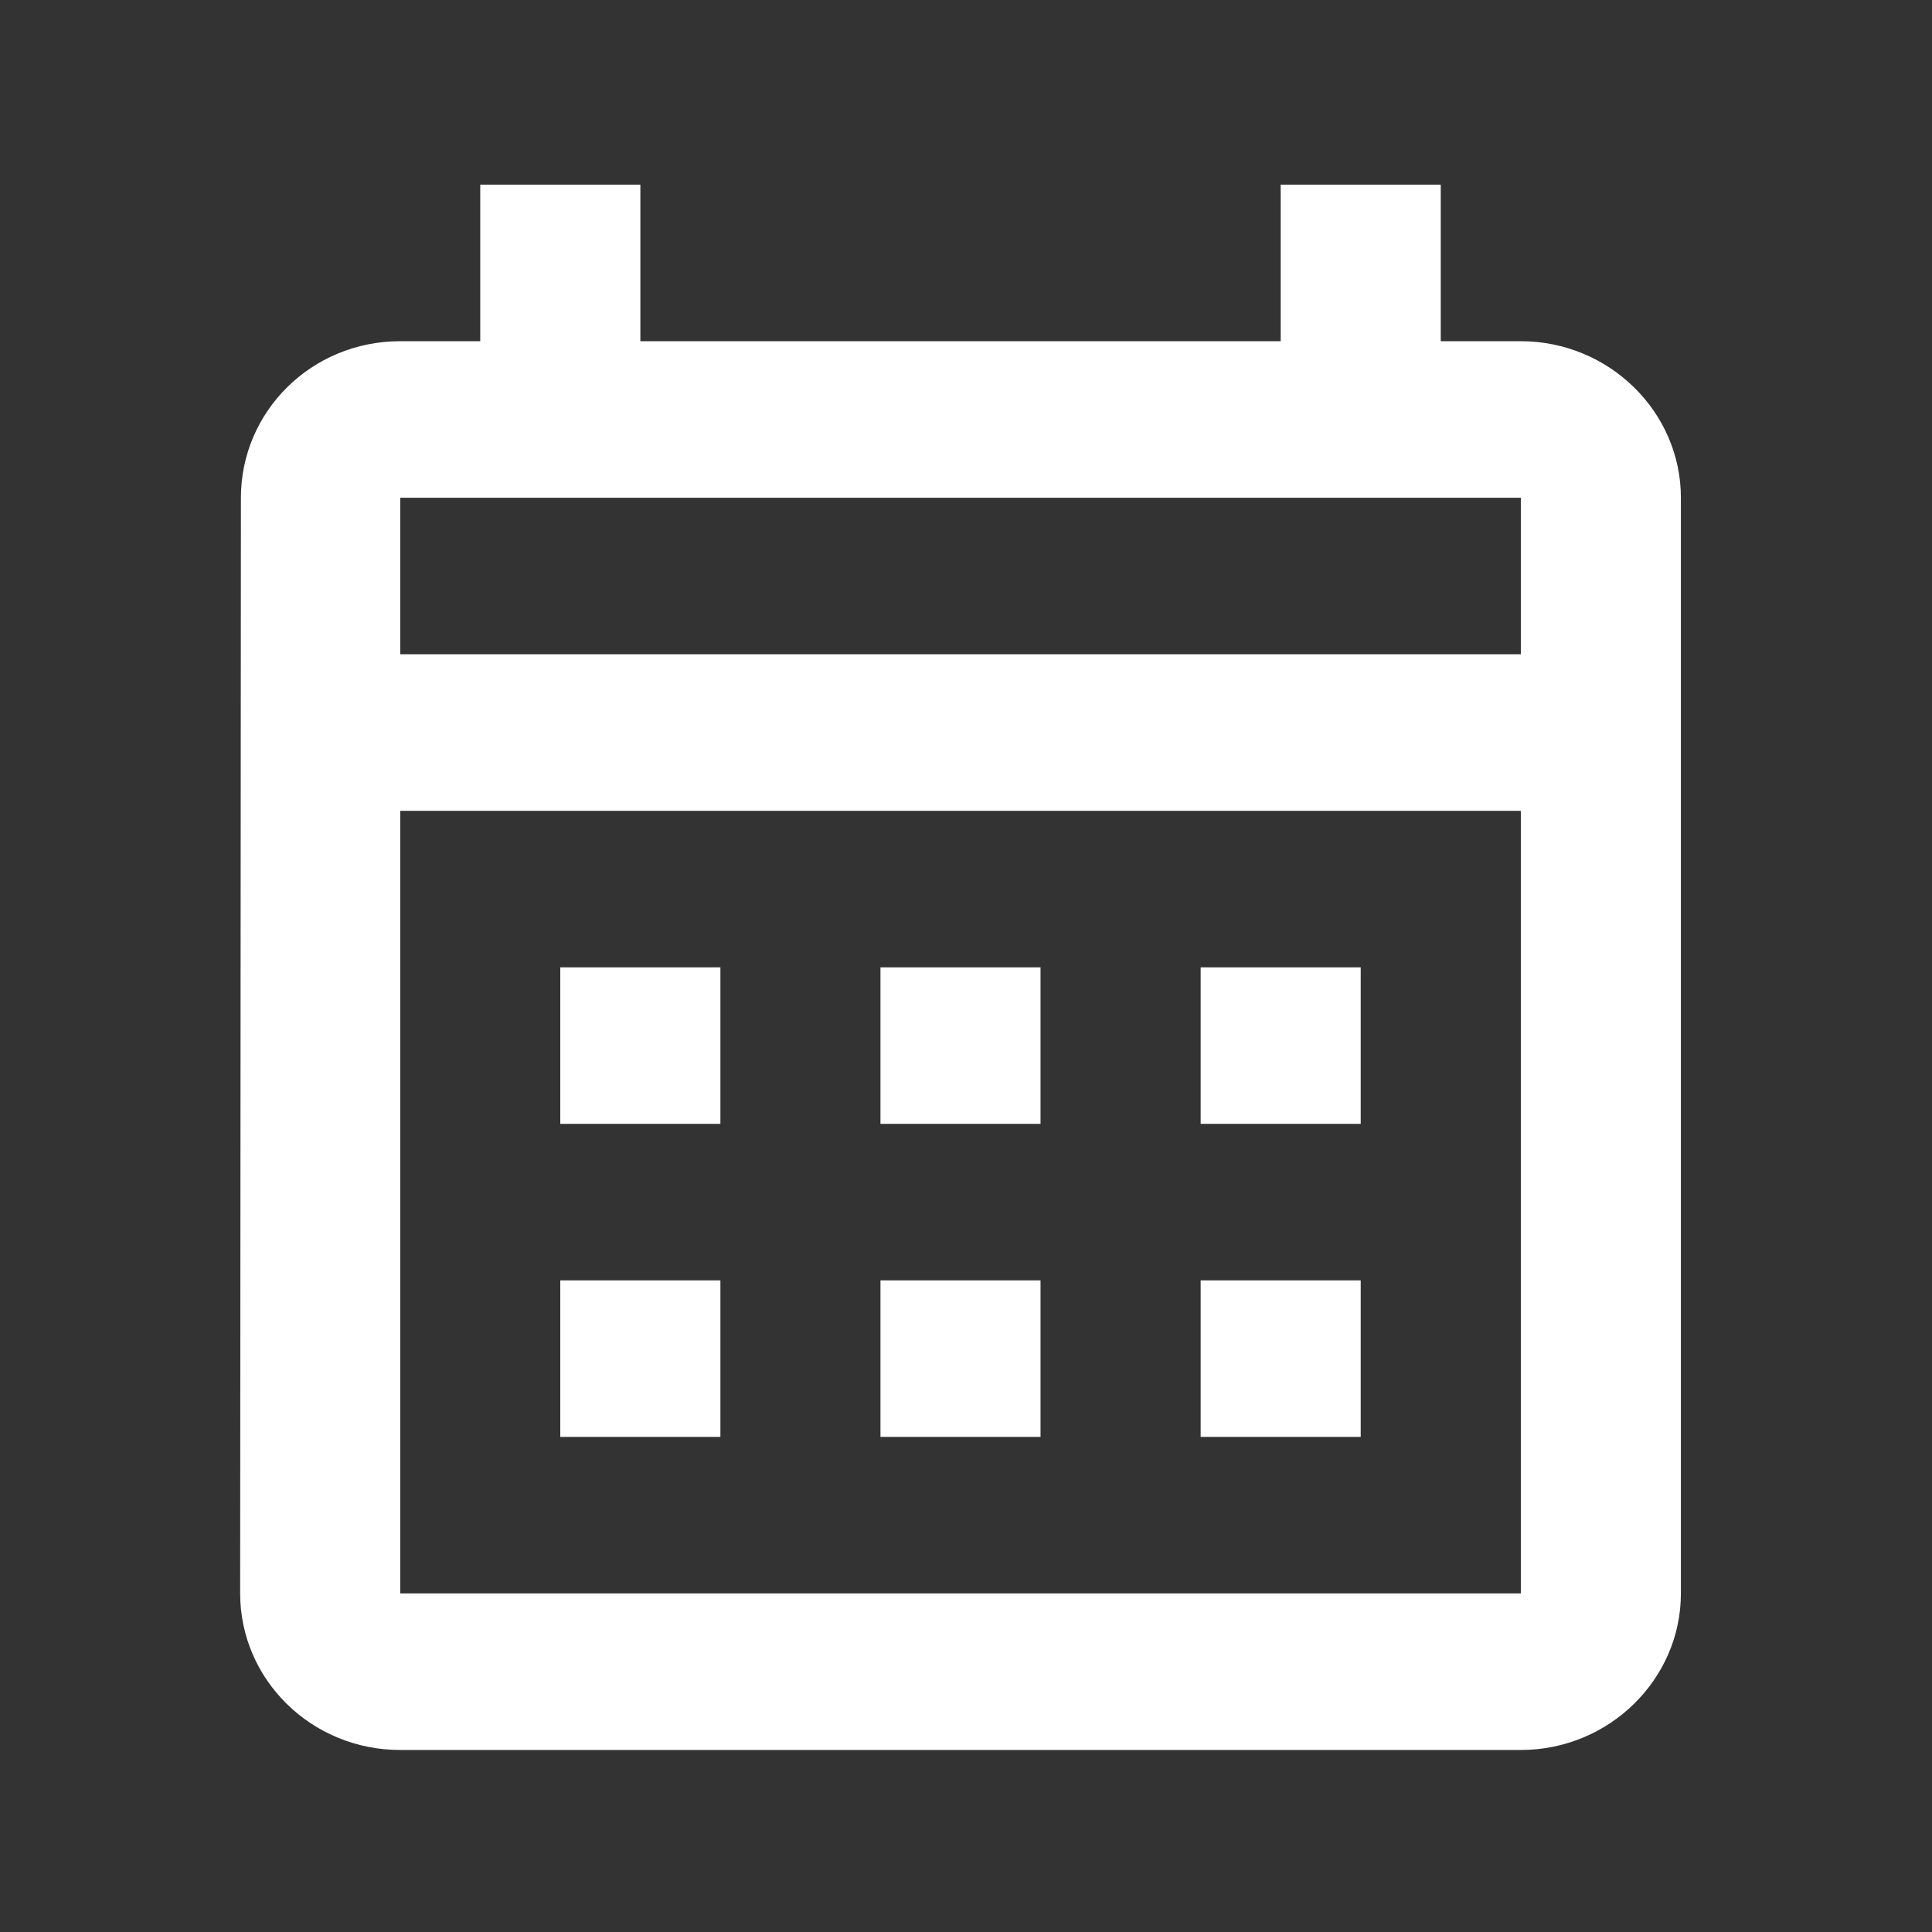 <svg width="33" height="33" viewBox="0 0 33 33" fill="none" xmlns="http://www.w3.org/2000/svg">
<rect x="0" y="0" width="33" height="33" fill="#333333" stroke="none"/>
<path d="M25.977 5.828H24.609V3.154H21.875V5.828H10.938V3.154H8.203V5.828H6.836C5.318 5.828 4.115 7.031 4.115 8.502L4.102 27.217C4.102 28.688 5.318 29.891 6.836 29.891H25.977C27.48 29.891 28.711 28.688 28.711 27.217V8.502C28.711 7.031 27.48 5.828 25.977 5.828ZM25.977 27.217H6.836V13.849H25.977V27.217ZM25.977 11.175H6.836V8.502H25.977V11.175ZM12.305 19.196H9.57V16.523H12.305V19.196ZM17.773 19.196H15.039V16.523H17.773V19.196ZM23.242 19.196H20.508V16.523H23.242V19.196ZM12.305 24.543H9.57V21.87H12.305V24.543ZM17.773 24.543H15.039V21.87H17.773V24.543ZM23.242 24.543H20.508V21.87H23.242V24.543Z" fill="white"/>
</svg>
